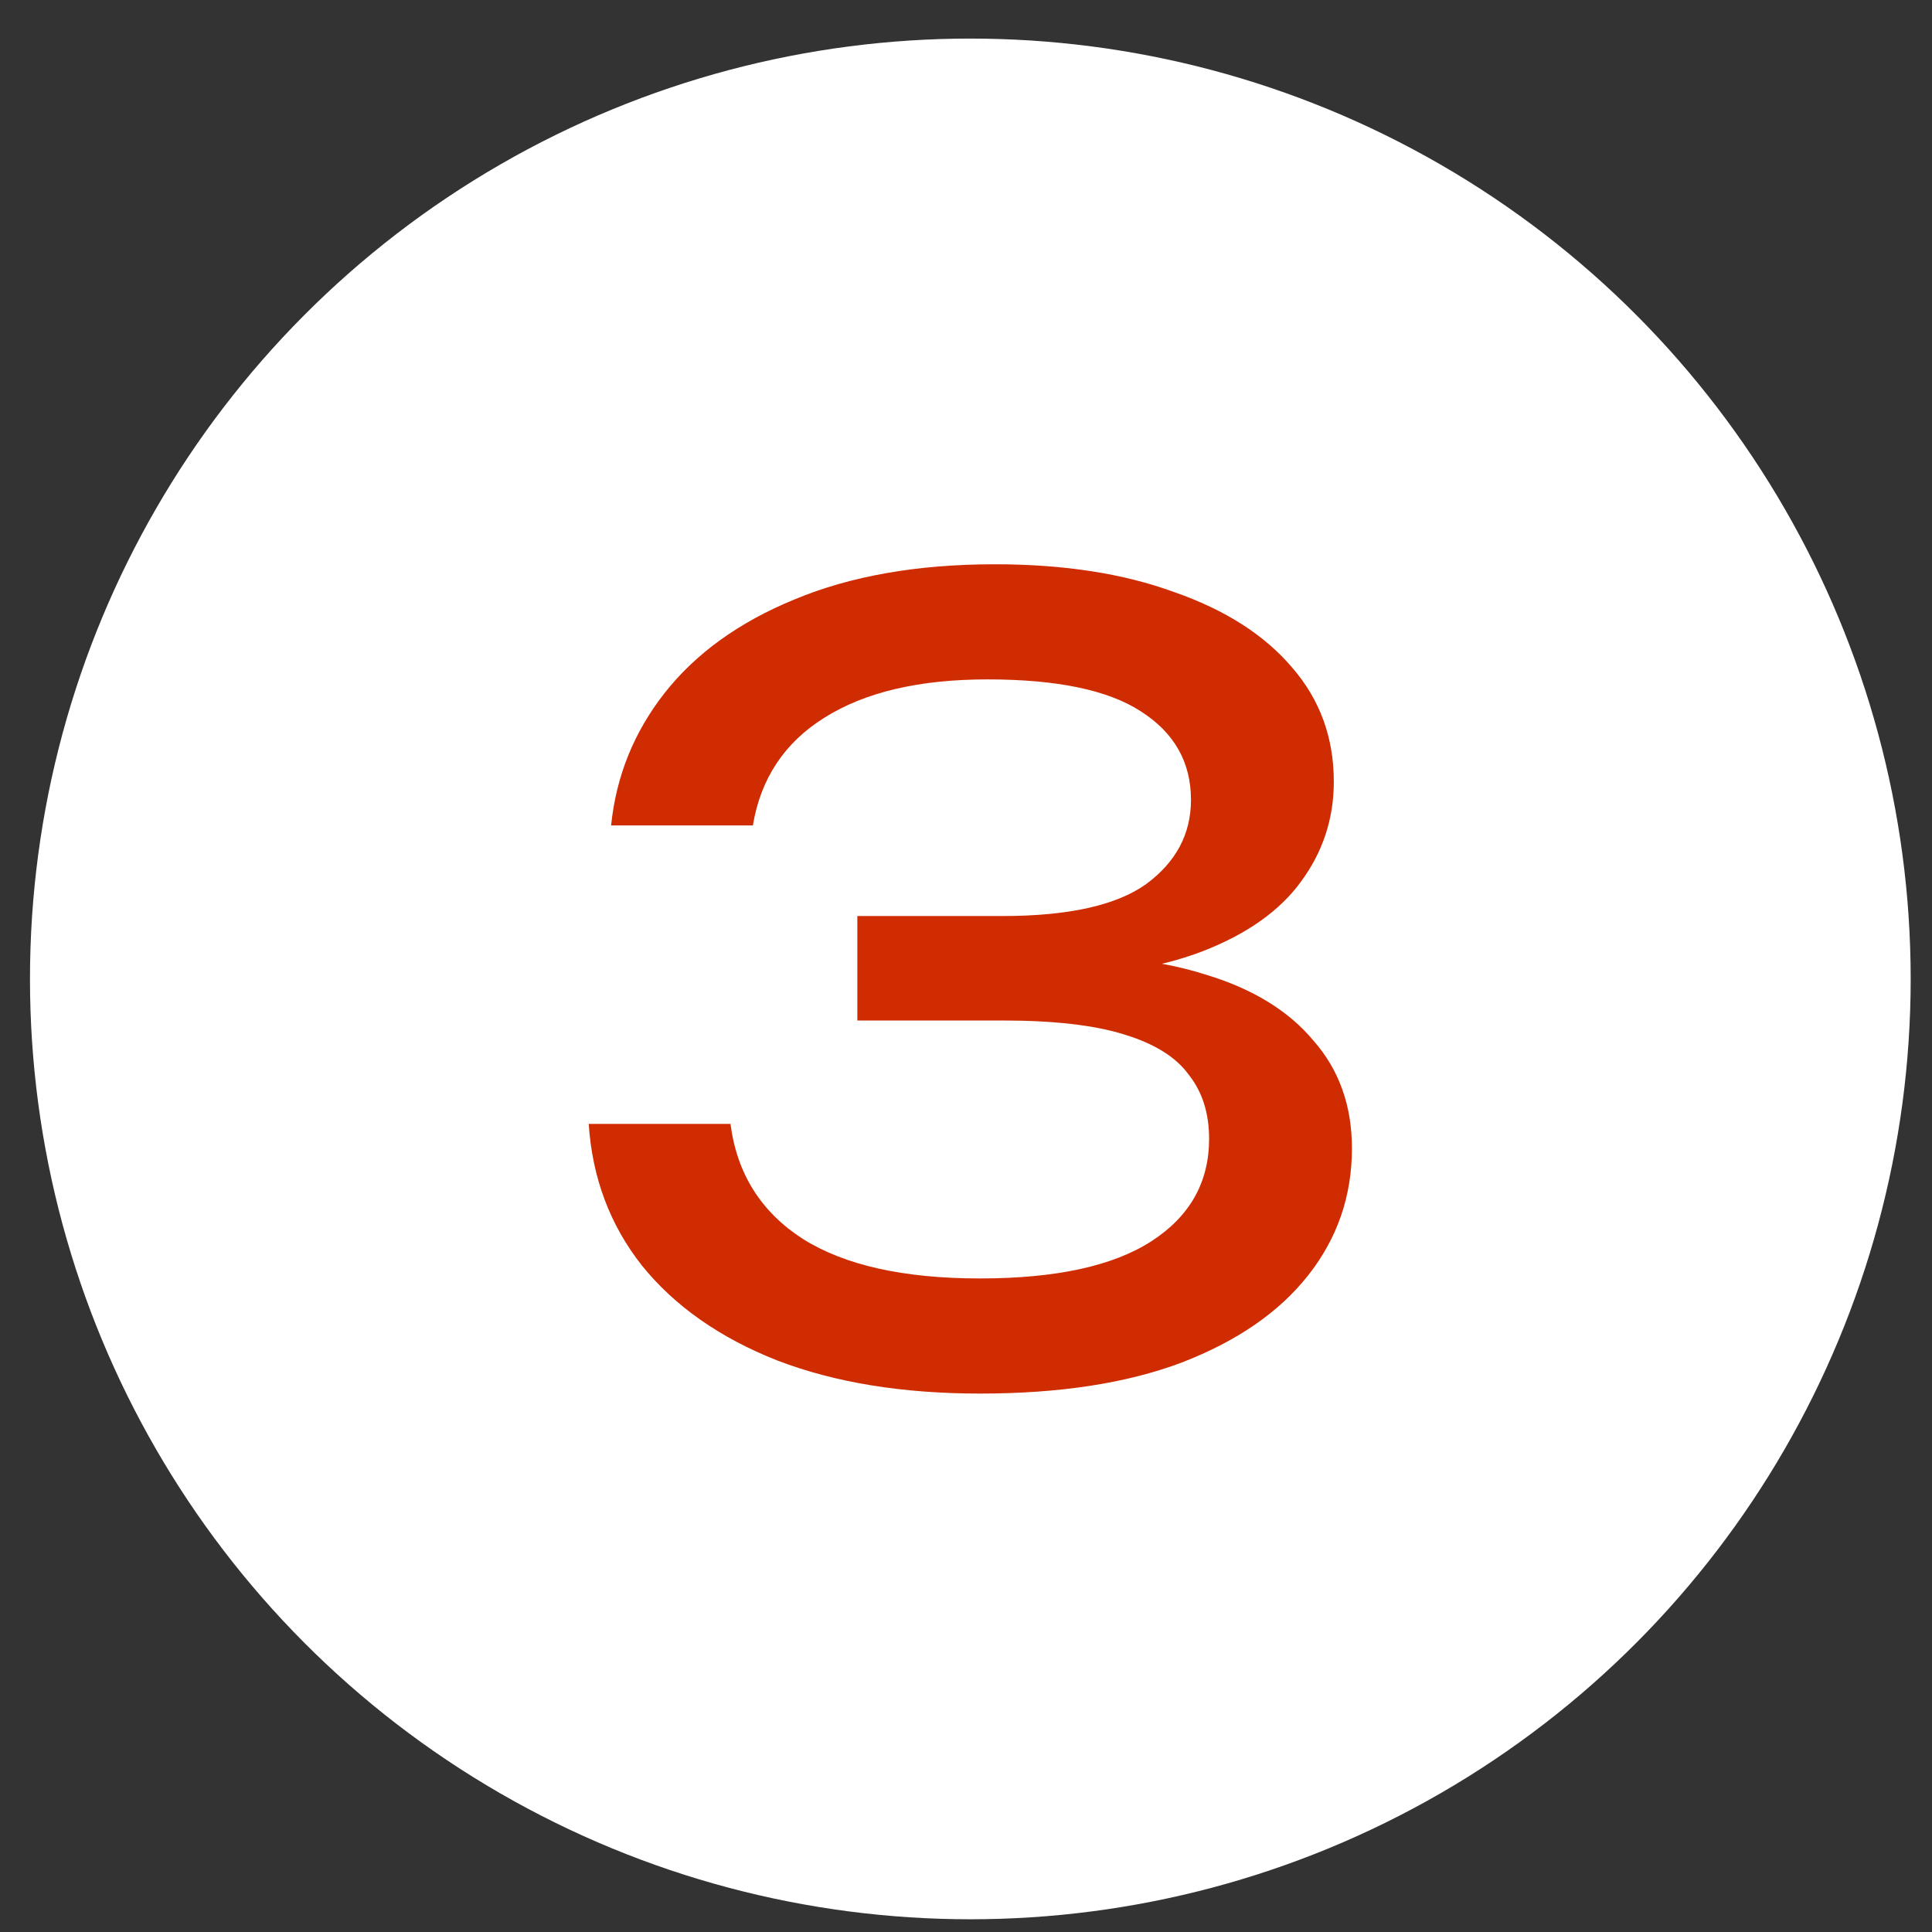 <?xml version="1.0" encoding="UTF-8"?> <svg xmlns="http://www.w3.org/2000/svg" width="29" height="29" viewBox="0 0 29 29" fill="none"><rect x="0" y="0" width="29" height="29" fill="#333333" stroke="none"/><circle cx="14.565" cy="14.694" r="14.115" fill="white"></circle><path d="M9.173 12.39C9.248 11.654 9.514 10.993 9.973 10.406C10.442 9.809 11.093 9.339 11.925 8.998C12.768 8.646 13.77 8.47 14.933 8.47C15.968 8.47 16.864 8.609 17.621 8.886C18.389 9.153 18.981 9.531 19.397 10.022C19.813 10.502 20.021 11.073 20.021 11.734C20.021 12.289 19.856 12.79 19.525 13.238C19.205 13.675 18.714 14.022 18.053 14.278C17.392 14.534 16.565 14.662 15.573 14.662V14.358C16.554 14.315 17.397 14.406 18.101 14.63C18.805 14.843 19.344 15.174 19.717 15.622C20.101 16.059 20.293 16.598 20.293 17.238C20.293 17.953 20.074 18.587 19.637 19.142C19.2 19.697 18.565 20.134 17.733 20.454C16.912 20.763 15.904 20.918 14.709 20.918C13.546 20.918 12.533 20.753 11.669 20.422C10.805 20.081 10.128 19.606 9.637 18.998C9.157 18.39 8.89 17.681 8.837 16.87H10.965C11.061 17.617 11.424 18.193 12.053 18.598C12.682 18.993 13.568 19.19 14.709 19.19C15.85 19.19 16.709 19.003 17.285 18.63C17.861 18.257 18.149 17.745 18.149 17.094C18.149 16.71 18.048 16.39 17.845 16.134C17.653 15.867 17.328 15.665 16.869 15.526C16.421 15.387 15.813 15.318 15.045 15.318H12.869V13.75H15.045C16.037 13.75 16.757 13.59 17.205 13.27C17.653 12.939 17.877 12.518 17.877 12.006C17.877 11.441 17.626 10.998 17.125 10.678C16.634 10.358 15.866 10.198 14.821 10.198C13.797 10.198 12.981 10.39 12.373 10.774C11.776 11.147 11.418 11.686 11.301 12.39H9.173Z" fill="#CF2C02"></path></svg> 